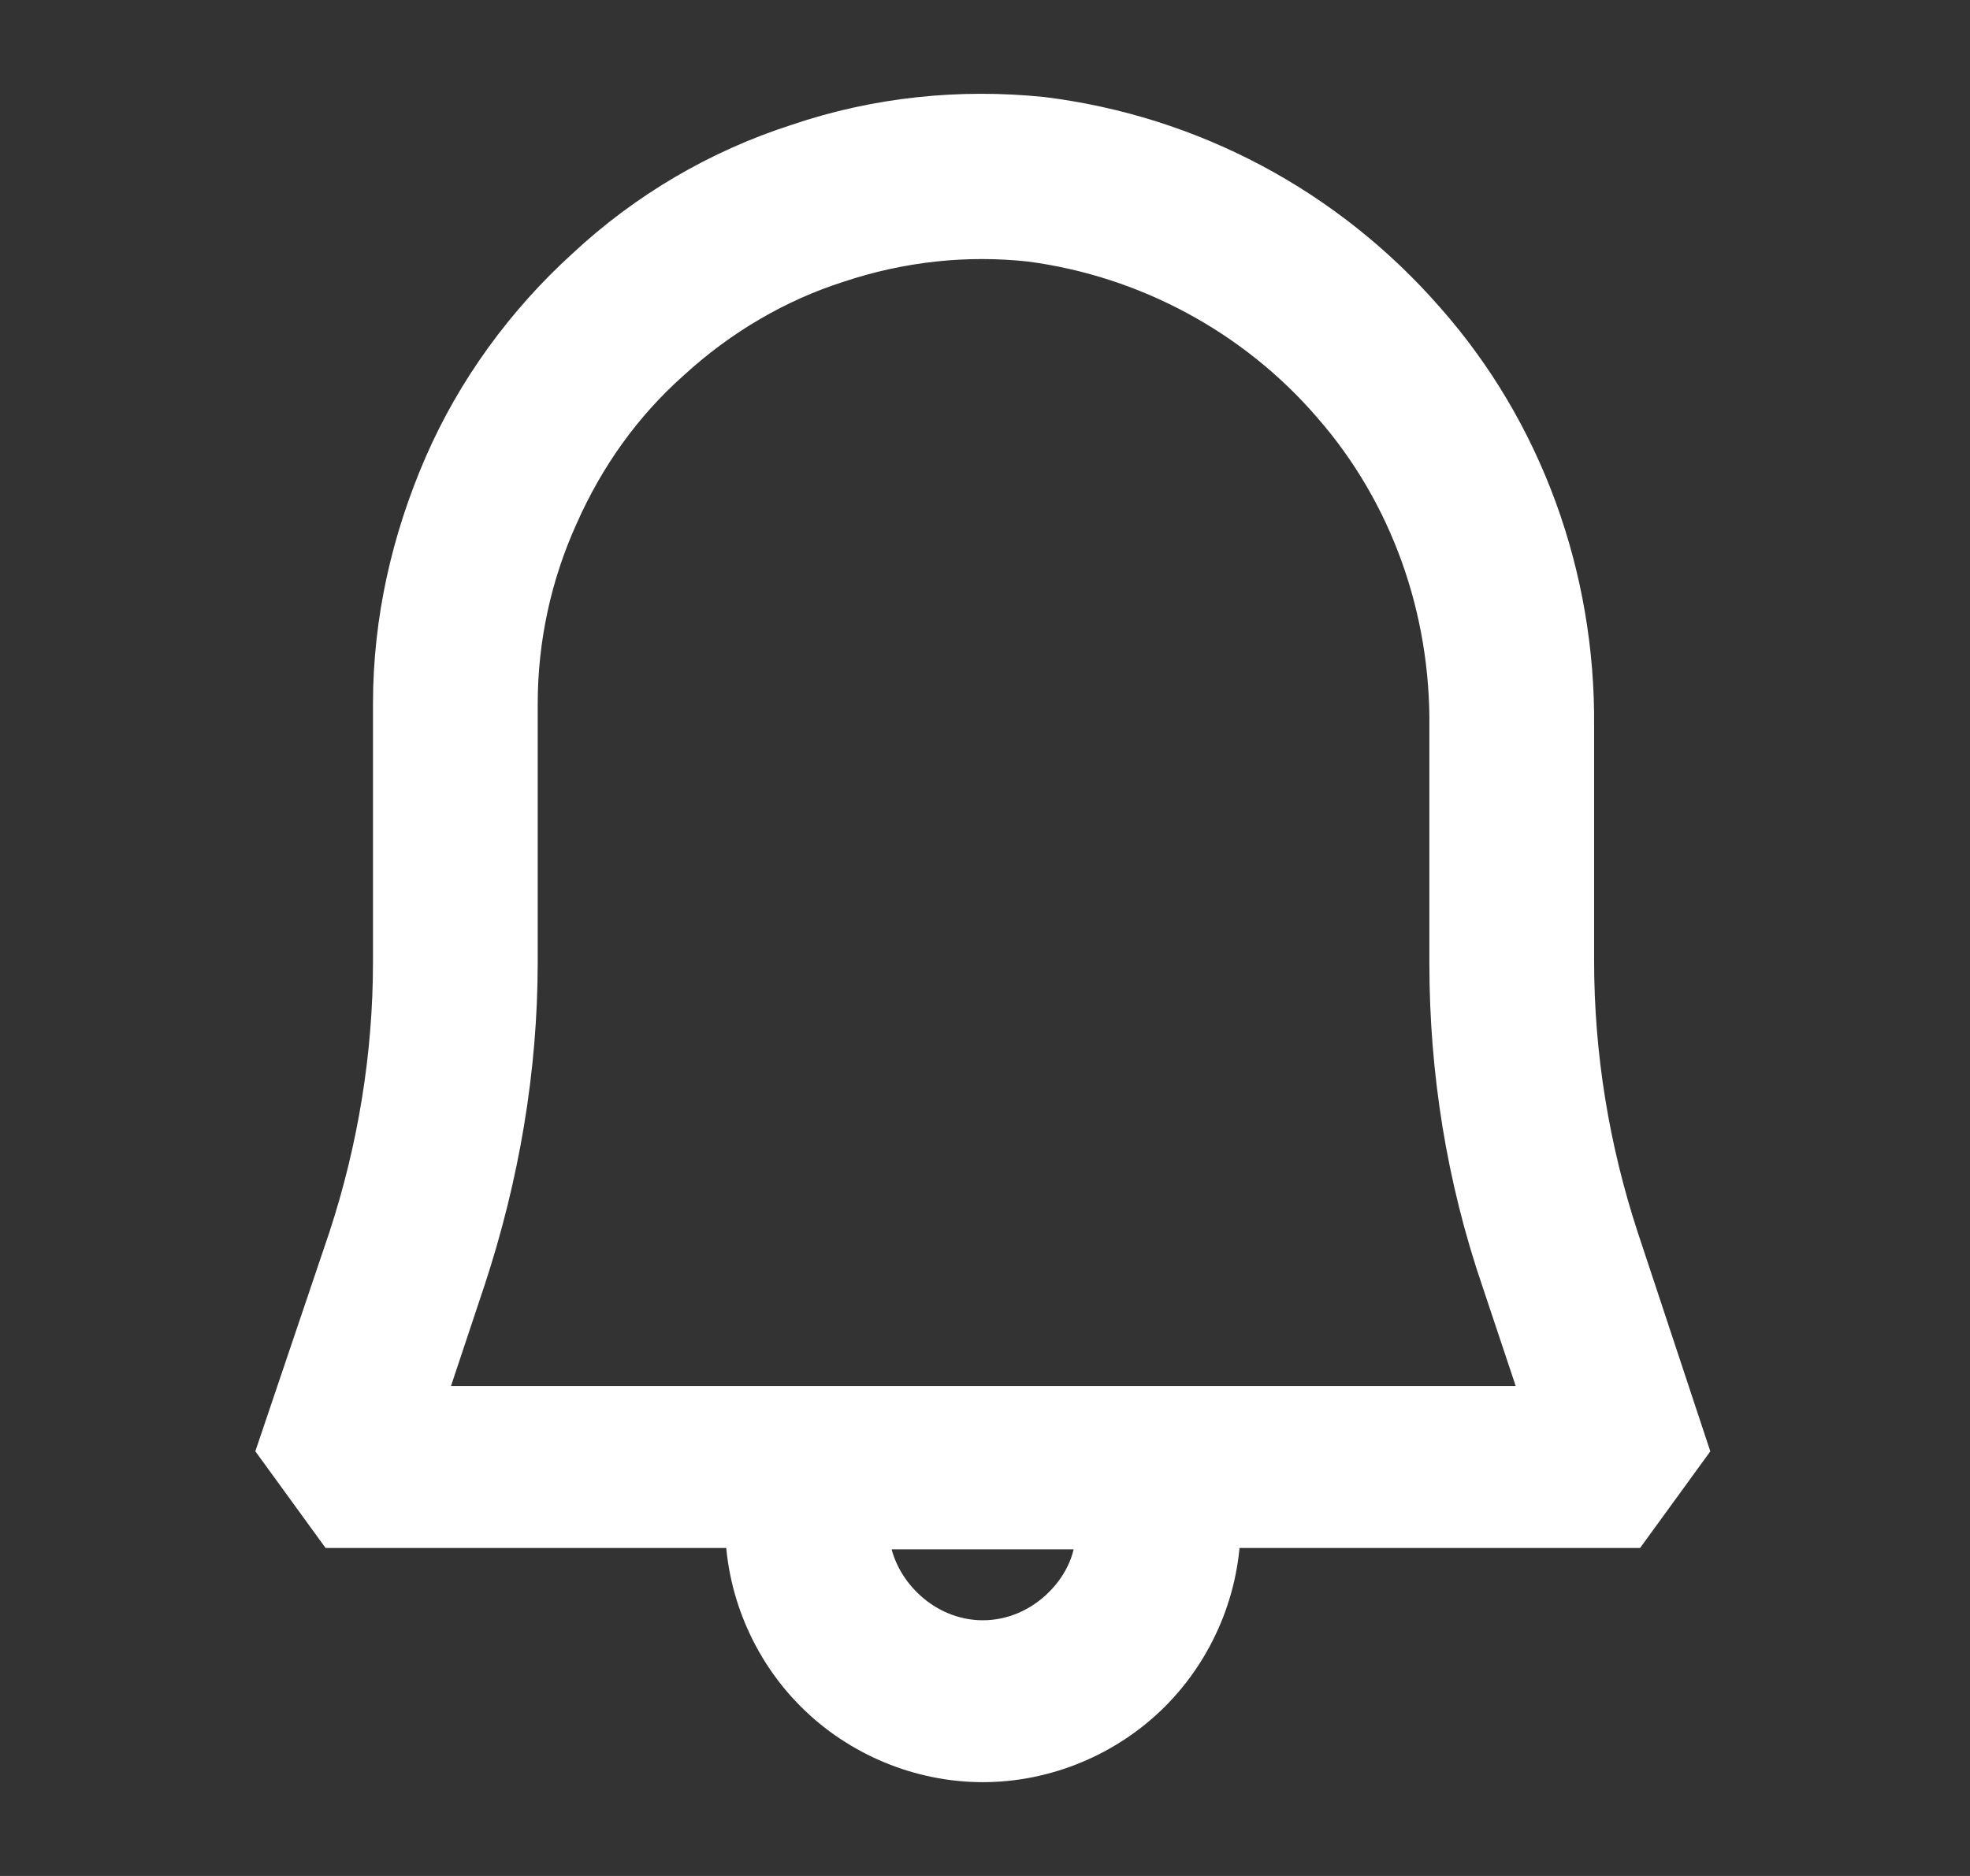 <svg width="21" height="20" viewBox="0 0 21 20" fill="none" xmlns="http://www.w3.org/2000/svg">
<rect x="0" y="0" width="21" height="20" fill="#333333" stroke="none"/>
<g id="Misc/bell">
<path id="Vector" d="M17.221 13.217C16.907 12.26 16.743 11.258 16.743 10.241V7.744C16.758 6.159 16.205 4.618 15.158 3.437C14.111 2.24 12.675 1.478 11.105 1.283C10.238 1.194 9.356 1.283 8.518 1.568C7.681 1.837 6.918 2.285 6.275 2.884C5.632 3.467 5.109 4.185 4.765 4.977C4.421 5.77 4.226 6.622 4.226 7.504V10.256C4.226 11.258 4.062 12.26 3.748 13.217L3 15.43L3.598 16.253H7.98C7.98 16.911 8.249 17.554 8.713 18.017C9.176 18.481 9.819 18.75 10.477 18.75C11.135 18.75 11.778 18.481 12.242 18.017C12.705 17.554 12.975 16.911 12.975 16.253H17.356L17.954 15.43L17.221 13.217ZM11.359 17.15C11.12 17.389 10.806 17.524 10.477 17.524C10.148 17.524 9.834 17.389 9.595 17.15C9.356 16.911 9.221 16.597 9.221 16.268H11.718C11.733 16.597 11.599 16.911 11.359 17.15ZM4.466 15.011L4.929 13.621C5.288 12.529 5.482 11.393 5.482 10.256V7.504C5.482 6.802 5.632 6.114 5.916 5.486C6.2 4.843 6.604 4.274 7.127 3.811C7.651 3.332 8.264 2.973 8.922 2.764C9.595 2.54 10.298 2.465 10.986 2.54C12.242 2.704 13.408 3.332 14.231 4.289C15.068 5.246 15.502 6.487 15.487 7.759V10.271C15.487 11.408 15.666 12.544 16.04 13.636L16.504 15.026H4.466V15.011Z" fill="white" stroke="white" stroke-width="0.5"/>
</g>
</svg>
